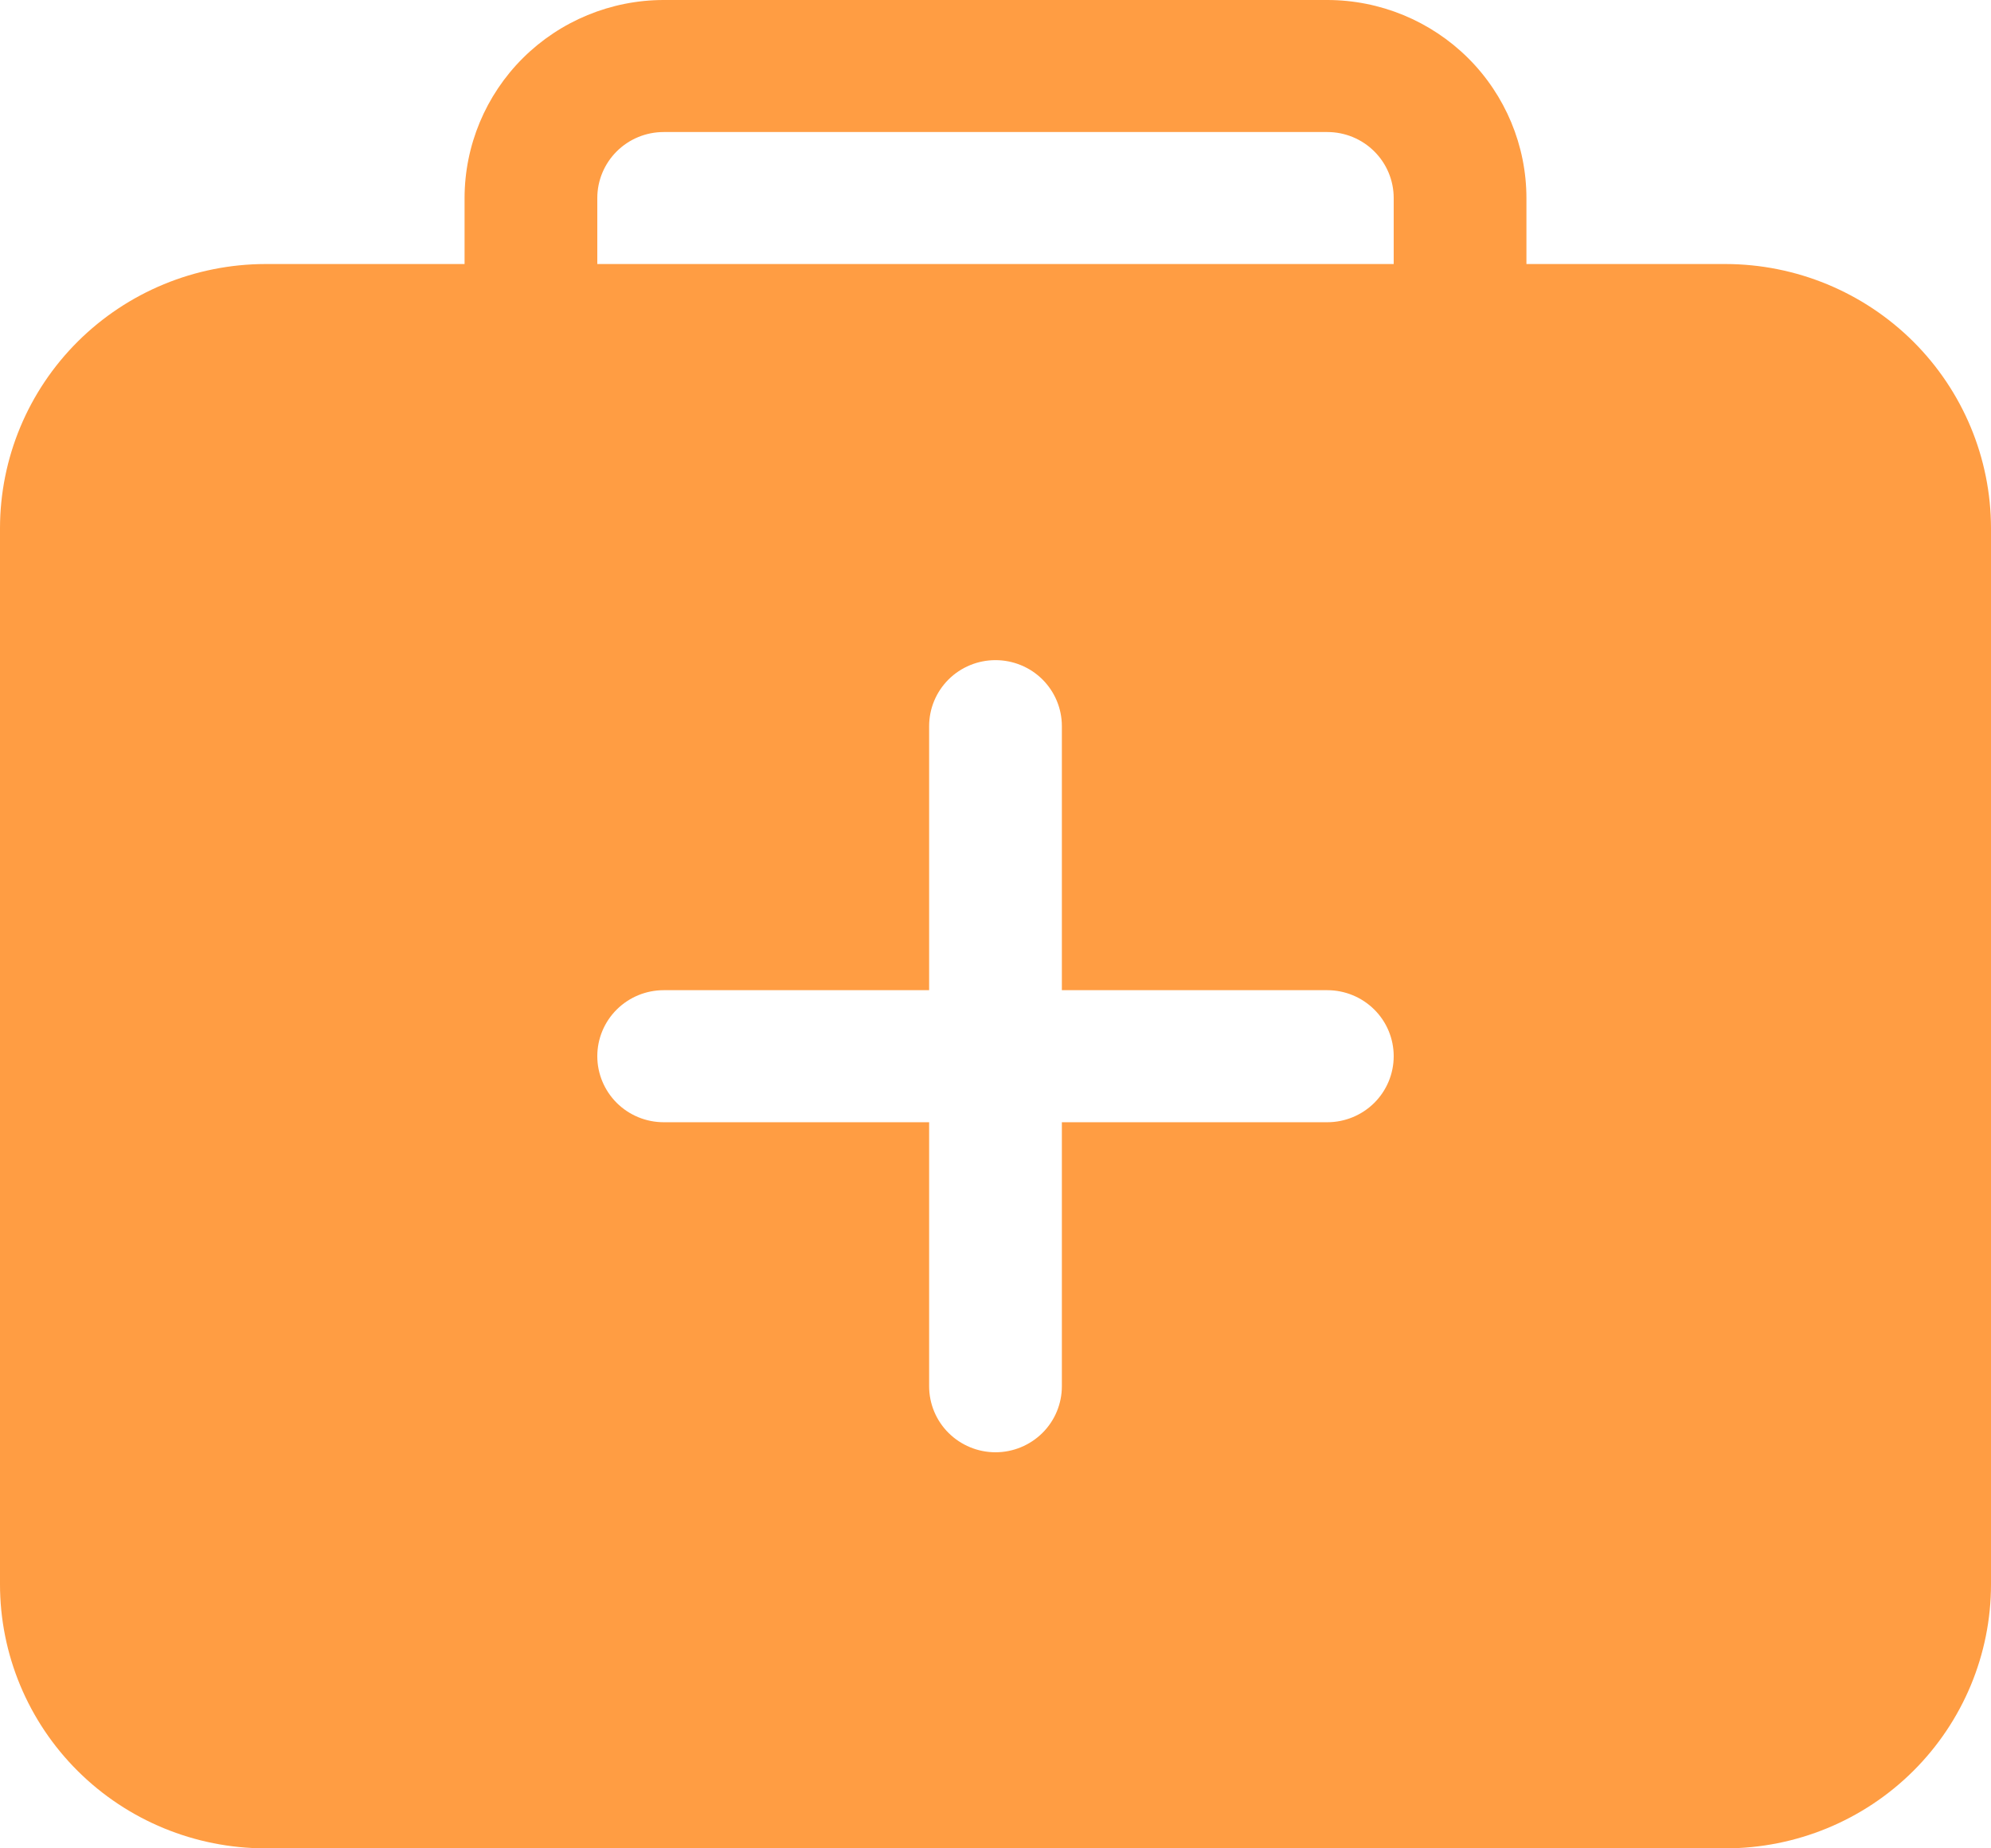 <?xml version="1.0" encoding="UTF-8"?> <svg xmlns="http://www.w3.org/2000/svg" width="42" height="39" viewBox="0 0 42 39" fill="none"> <path d="M36.4 5.571H32.2V4.179C32.199 3.071 31.756 2.009 30.969 1.225C30.181 0.442 29.114 0.001 28 0H14C12.886 0.001 11.819 0.442 11.031 1.225C10.244 2.009 9.801 3.071 9.8 4.179V5.571H5.6C4.115 5.573 2.692 6.161 1.642 7.205C0.592 8.25 0.002 9.666 0 11.143V33.429C0 34.906 0.59 36.323 1.64 37.368C2.69 38.413 4.115 39 5.6 39H36.4C37.885 39 39.31 38.413 40.36 37.368C41.41 36.323 42 34.906 42 33.429V11.143C41.998 9.666 41.408 8.25 40.358 7.205C39.308 6.161 37.885 5.573 36.4 5.571ZM28 23.679H22.4V29.25C22.4 29.619 22.253 29.974 21.99 30.235C21.727 30.496 21.371 30.643 21 30.643C20.629 30.643 20.273 30.496 20.01 30.235C19.747 29.974 19.6 29.619 19.6 29.25V23.679H14C13.629 23.679 13.273 23.532 13.01 23.271C12.748 23.009 12.6 22.655 12.6 22.286C12.6 21.916 12.748 21.562 13.01 21.301C13.273 21.04 13.629 20.893 14 20.893H19.6V15.321C19.6 14.952 19.747 14.598 20.01 14.336C20.273 14.075 20.629 13.929 21 13.929C21.371 13.929 21.727 14.075 21.99 14.336C22.253 14.598 22.4 14.952 22.4 15.321V20.893H28C28.371 20.893 28.727 21.04 28.99 21.301C29.253 21.562 29.4 21.916 29.4 22.286C29.4 22.655 29.253 23.009 28.99 23.271C28.727 23.532 28.371 23.679 28 23.679ZM29.4 5.571H12.6V4.179C12.6 3.809 12.748 3.455 13.01 3.194C13.273 2.932 13.629 2.786 14 2.786H28C28.371 2.786 28.727 2.932 28.99 3.194C29.253 3.455 29.4 3.809 29.4 4.179V5.571Z" fill="#FF9D43"></path> </svg> 